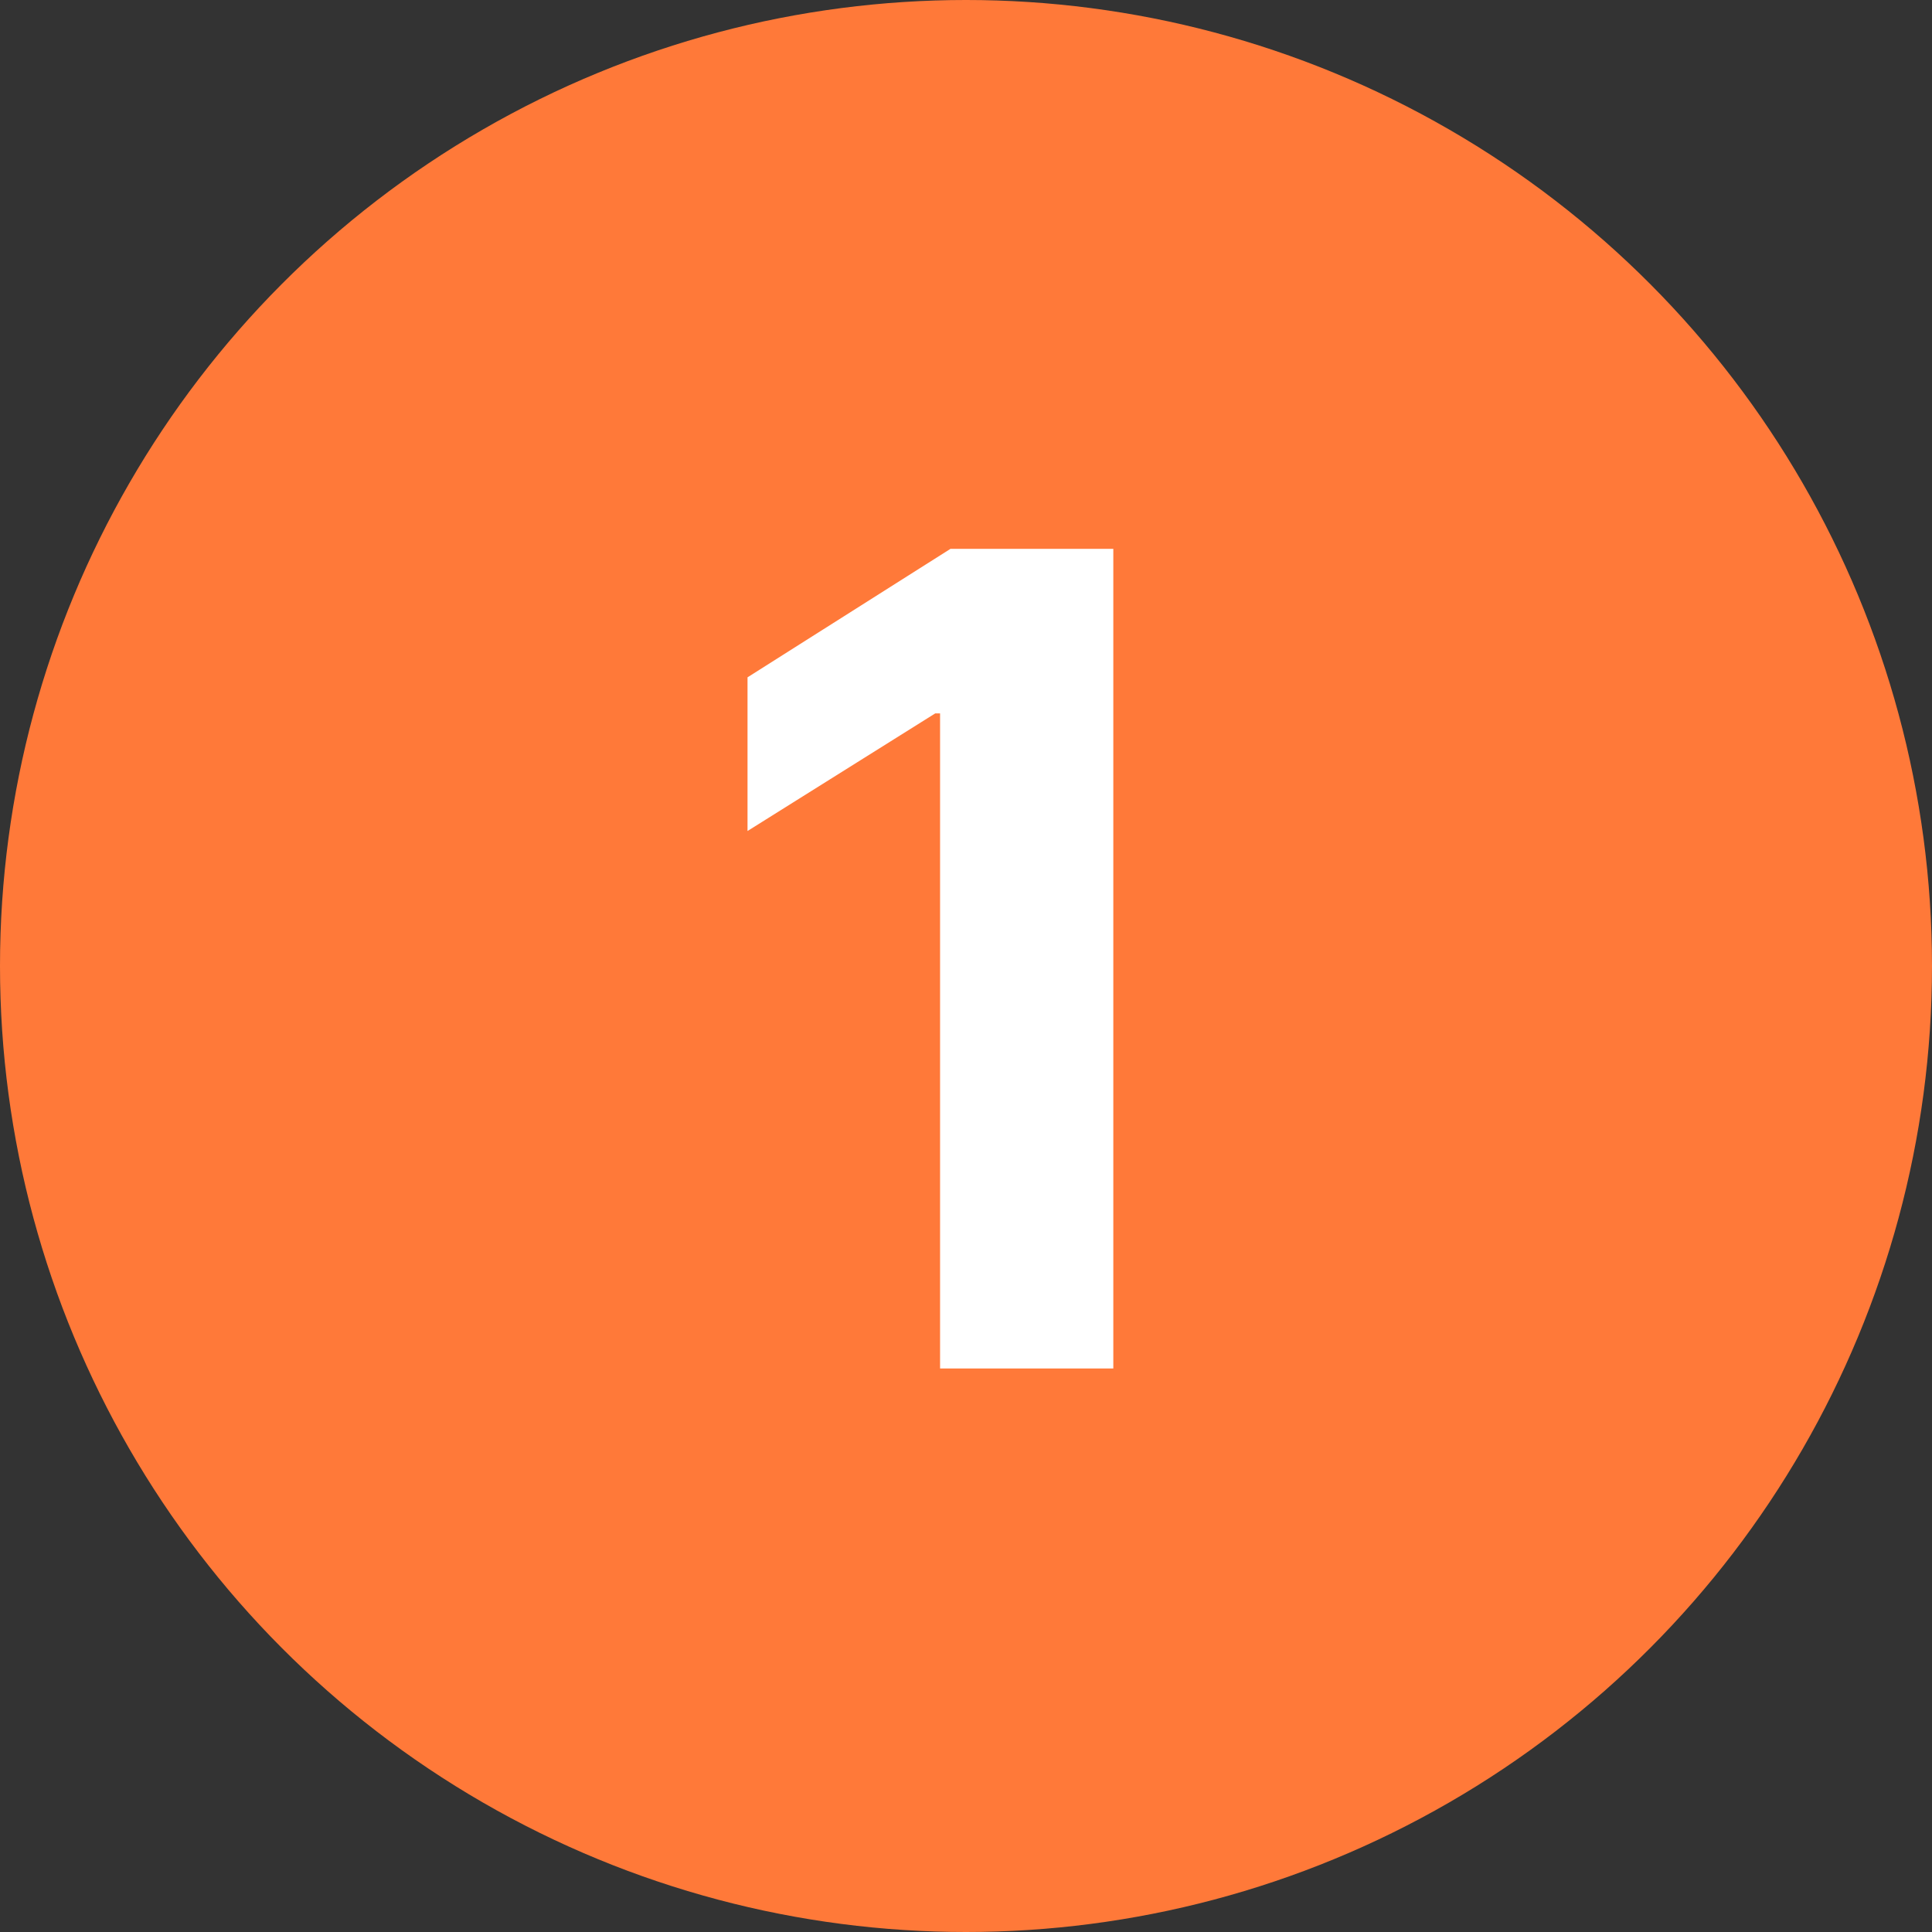 <?xml version="1.0" encoding="UTF-8"?> <svg xmlns="http://www.w3.org/2000/svg" width="24" height="24" viewBox="0 0 24 24" fill="none"><rect x="0" y="0" width="24" height="24" fill="#333333" stroke="none"/> <circle cx="12" cy="12" r="12" fill="#FF7939"></circle> <path d="M13.83 6.818H11.807L9.286 8.414V10.323L11.618 8.862H11.678V17H13.83V6.818Z" fill="white"></path> </svg> 